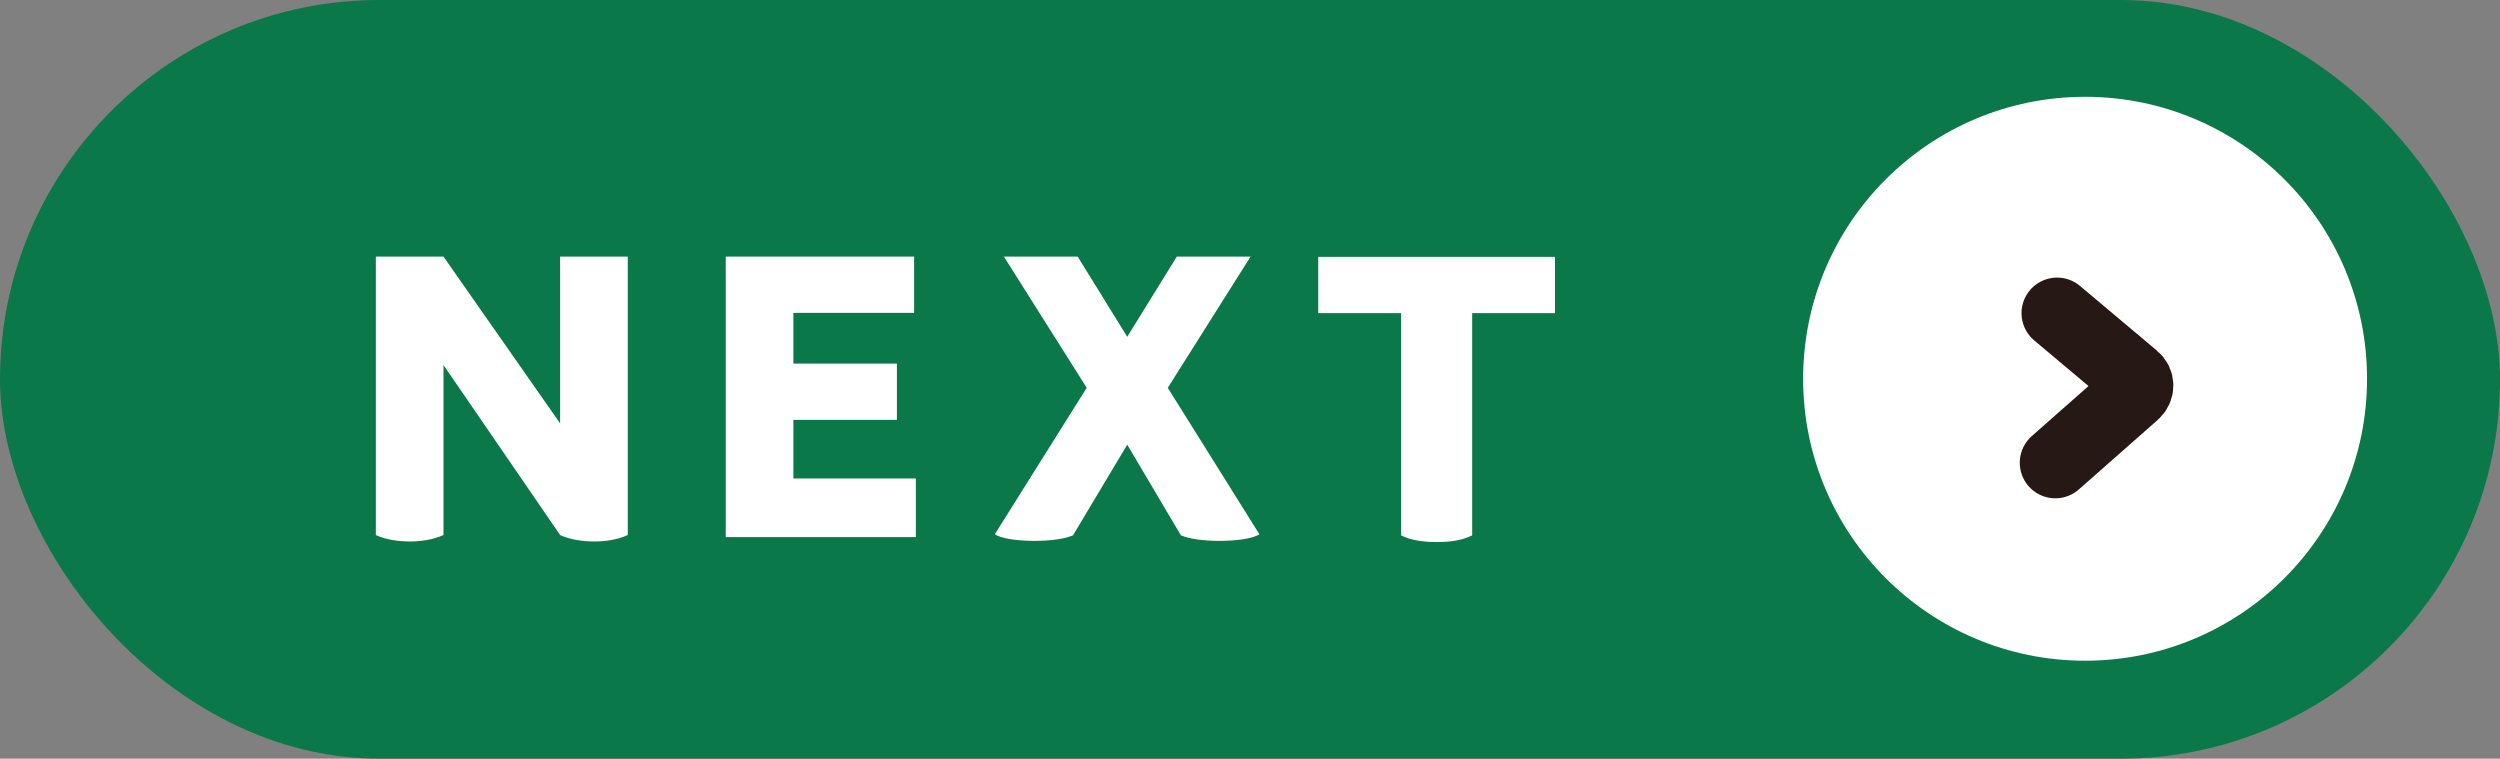<?xml version="1.0" encoding="UTF-8"?>
<svg id="_レイヤー_1" data-name="レイヤー 1" xmlns="http://www.w3.org/2000/svg" viewBox="0 0 85.74 26.02">
  <rect x="0" y="0" width="85.74" height="26.02" fill="#808080" stroke="none"/>
  <defs>
    <style>
      .cls-1 {
        fill: #fff;
      }

      .cls-2 {
        fill: none;
        stroke: #261915;
        stroke-linecap: round;
        stroke-miterlimit: 10;
        stroke-width: 2.44px;
      }

      .cls-3 {
        fill: #0a7849;
      }
    </style>
  </defs>
  <rect class="cls-3" x="0" y="0" width="85.74" height="26.02" rx="13.01" ry="13.01"/>
  <g>
    <path class="cls-1" d="M21.53,8.8v9.55c-.33.15-.72.22-1.16.22s-.86-.08-1.16-.22l-4-5.83v5.83c-.34.15-.72.22-1.16.22s-.87-.08-1.16-.22v-9.55h2.32l4,5.72v-5.72h2.32Z"/>
    <path class="cls-1" d="M31.41,16.42v2h-6.52v-9.62h6.46v1.93h-4.14v1.74h3.55v1.93h-3.55v2.01h4.2Z"/>
    <path class="cls-1" d="M43.2,18.32c-.22.15-.79.23-1.37.23-.52,0-1.03-.06-1.33-.19l-1.84-3.11-1.86,3.11c-.3.13-.81.19-1.33.19-.58,0-1.15-.08-1.35-.23l3.15-5.02-2.84-4.5h2.53l1.7,2.75,1.7-2.75h2.53l-2.84,4.5,3.14,5.02Z"/>
    <path class="cls-1" d="M53.33,10.74h-2.84v7.62c-.33.17-.73.23-1.22.23-.52,0-.93-.08-1.22-.23v-7.62h-2.84v-1.93h8.12v1.93Z"/>
  </g>
  <circle class="cls-1" cx="71.51" cy="12.99" r="9.67"/>
  <path class="cls-2" d="M70.49,15.87l2.7-2.38c.17-.15.17-.39,0-.53l-2.64-2.22"/>
</svg>